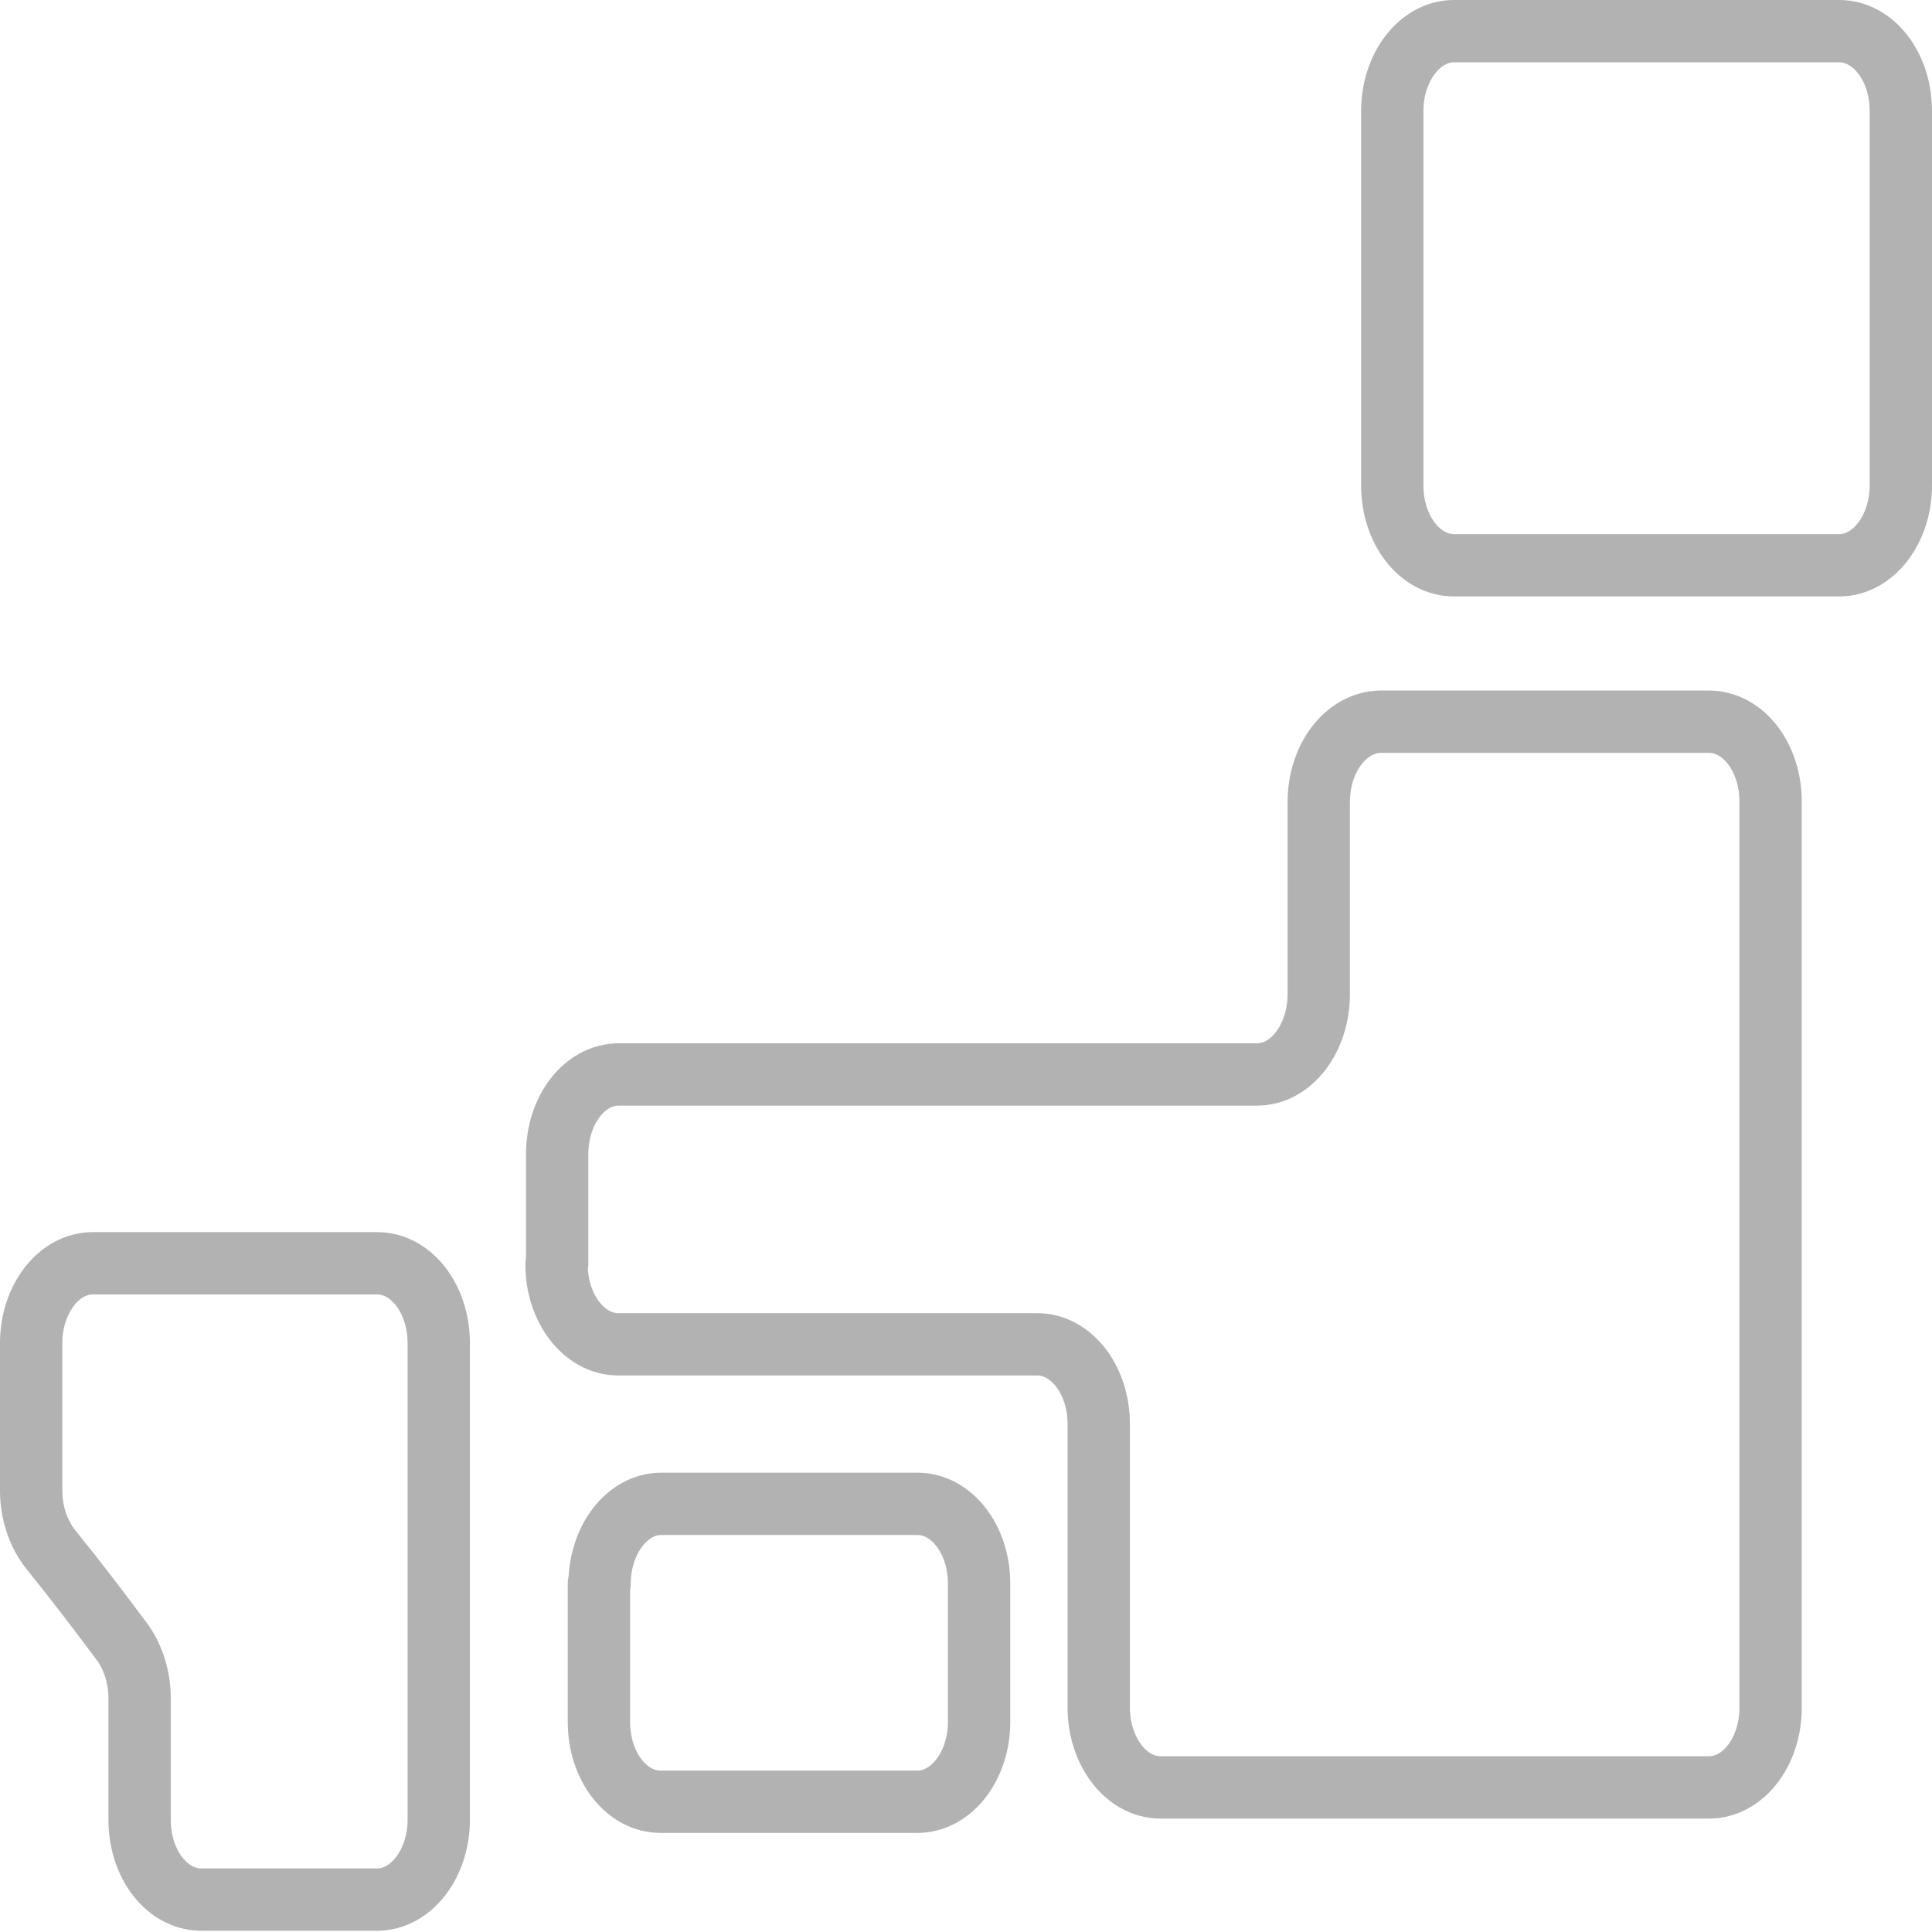 <?xml version="1.0" encoding="UTF-8"?>
<svg id="_レイヤー_2" data-name="レイヤー 2" xmlns="http://www.w3.org/2000/svg" viewBox="0 0 31 31">
  <defs>
    <style>
      .cls-1 {
        fill: none;
        stroke: #b2b2b2;
        stroke-linecap: round;
        stroke-linejoin: round;
      }
    </style>
  </defs>
  <g id="_レイヤー_1-2" data-name="レイヤー 1">
    <g>
      <path class="cls-1" d="M7.04,24.23v-2.68c0-.71-.44-1.28-.99-1.28H1.49c-.55,0-.99.58-.99,1.28v2.37c0,.36.12.7.32.95.39.48.77.98,1.15,1.49.17.24.27.56.27.88v1.96c0,.71.44,1.28.99,1.28h2.82c.55,0,.99-.58.99-1.28v-4.98Z"/>
      <path class="cls-1" d="M9.61,25.41v2.22c0,.71.44,1.28.99,1.28h4.12c.55,0,.99-.58.99-1.28h0v-2.22c0-.71-.44-1.28-.99-1.28h-4.11c-.55,0-.99.58-.99,1.29Z"/>
      <path class="cls-1" d="M8.94,20.28v-1.76c0-.71.44-1.28.99-1.28h10.24c.55,0,.99-.58.99-1.29v-3.08c0-.71.44-1.28.99-1.29h5.27c.55,0,.99.57.99,1.28h0v14.54c0,.71-.44,1.28-.99,1.28h-8.8c-.55,0-.99-.58-.99-1.28h0v-4.55c0-.71-.44-1.28-.99-1.28h-6.72c-.55,0-.99-.58-.99-1.28Z"/>
      <path class="cls-1" d="M29.51.5h-6.18c-.55,0-.99.58-.99,1.28h0v6.01c0,.71.44,1.28.99,1.28h6.18c.55,0,.99-.58.99-1.28V1.78c0-.71-.44-1.28-.99-1.28h0Z"/>
    </g>
  </g>
</svg>